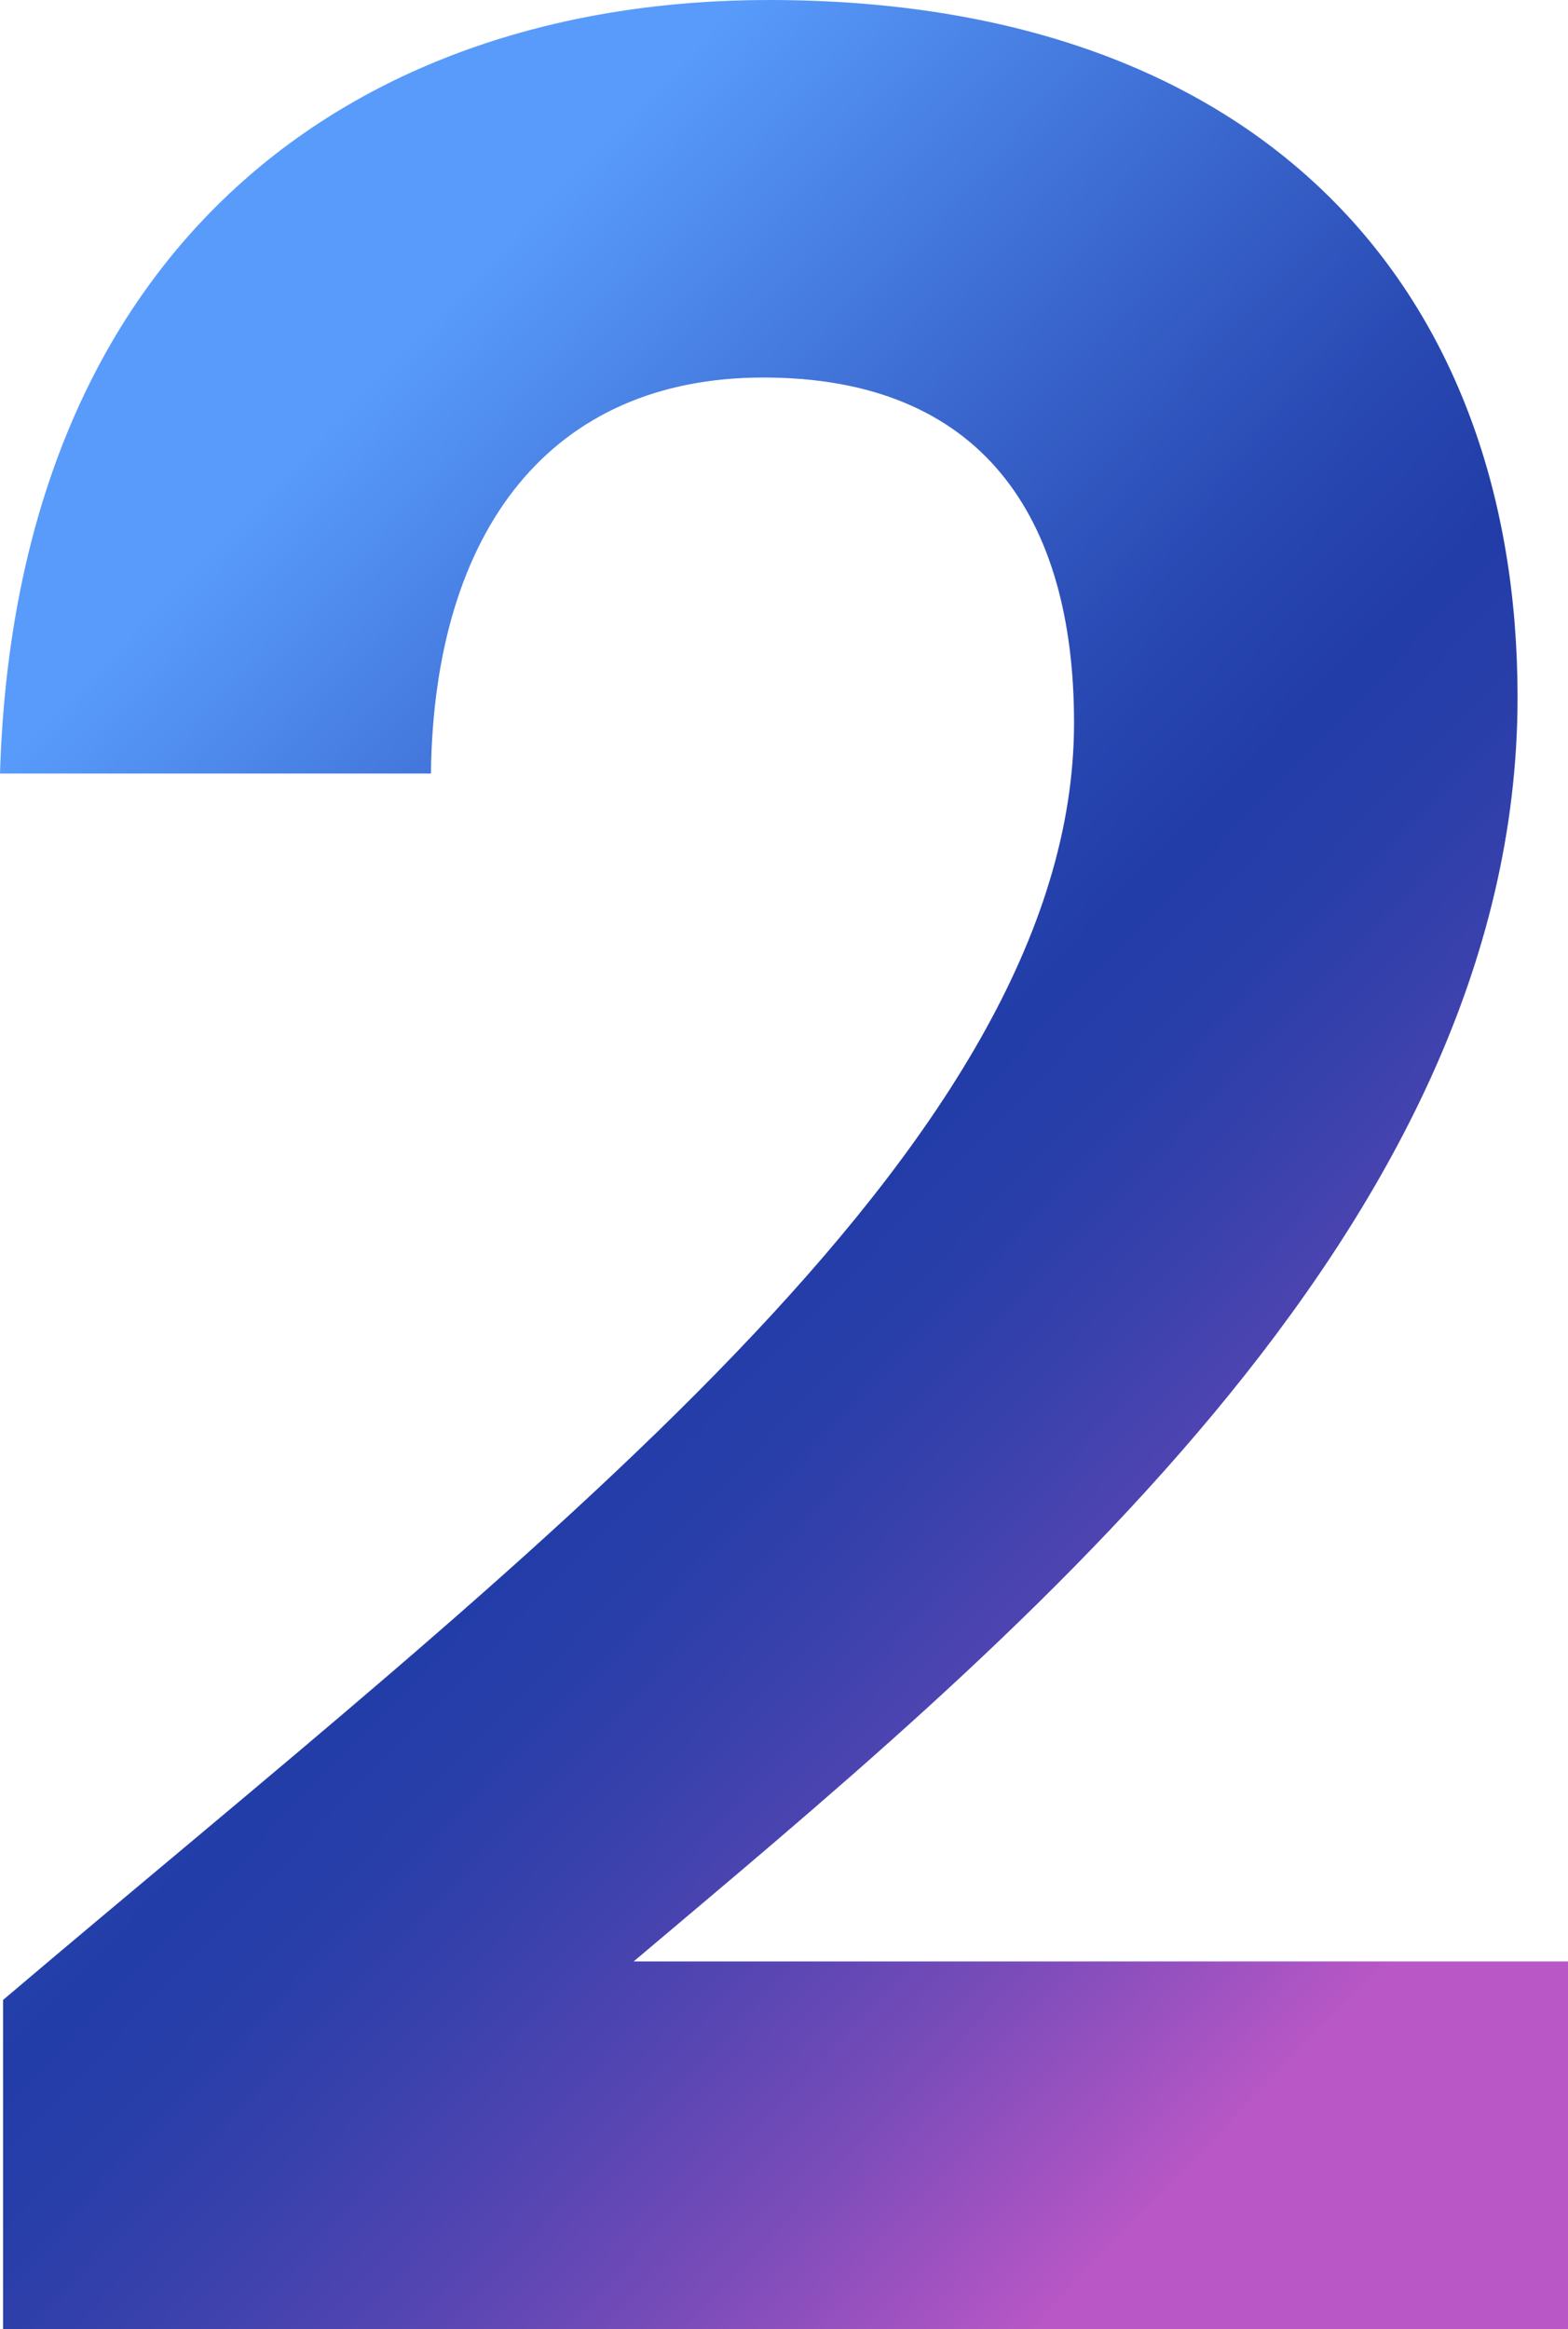 <svg xmlns="http://www.w3.org/2000/svg" xmlns:xlink="http://www.w3.org/1999/xlink" viewBox="0 0 50.98 75.7"><defs><style>.cls-1{fill:url(#linear-gradient);}</style><linearGradient id="linear-gradient" x1="45.4" y1="63.9" x2="2.37" y2="22.48" gradientUnits="userSpaceOnUse"><stop offset="0" stop-color="#ba57c6"></stop><stop offset="0.04" stop-color="#a954c3"></stop><stop offset="0.15" stop-color="#794cb9"></stop><stop offset="0.26" stop-color="#5345b2"></stop><stop offset="0.36" stop-color="#3841ac"></stop><stop offset="0.44" stop-color="#283ea9"></stop><stop offset="0.51" stop-color="#223da8"></stop><stop offset="0.61" stop-color="#2949b3"></stop><stop offset="0.77" stop-color="#3b69cf"></stop><stop offset="1" stop-color="#589bfb"></stop></linearGradient></defs><g id="Layer_2" data-name="Layer 2"><g id="Layer_1-2" data-name="Layer 1"><path class="cls-1" d="M.1,65c17-14.42,34.82-27.71,34.82-41.51,0-6.69-3-11.22-10.1-11.22-6.9,0-10.71,4.94-10.81,12.87H0C.52,7.93,11.54,0,25,0,41.2,0,49.34,9.58,49.34,22.66c0,17.41-16.79,31-28.74,41.09H51v12H.1Z"></path></g></g></svg>